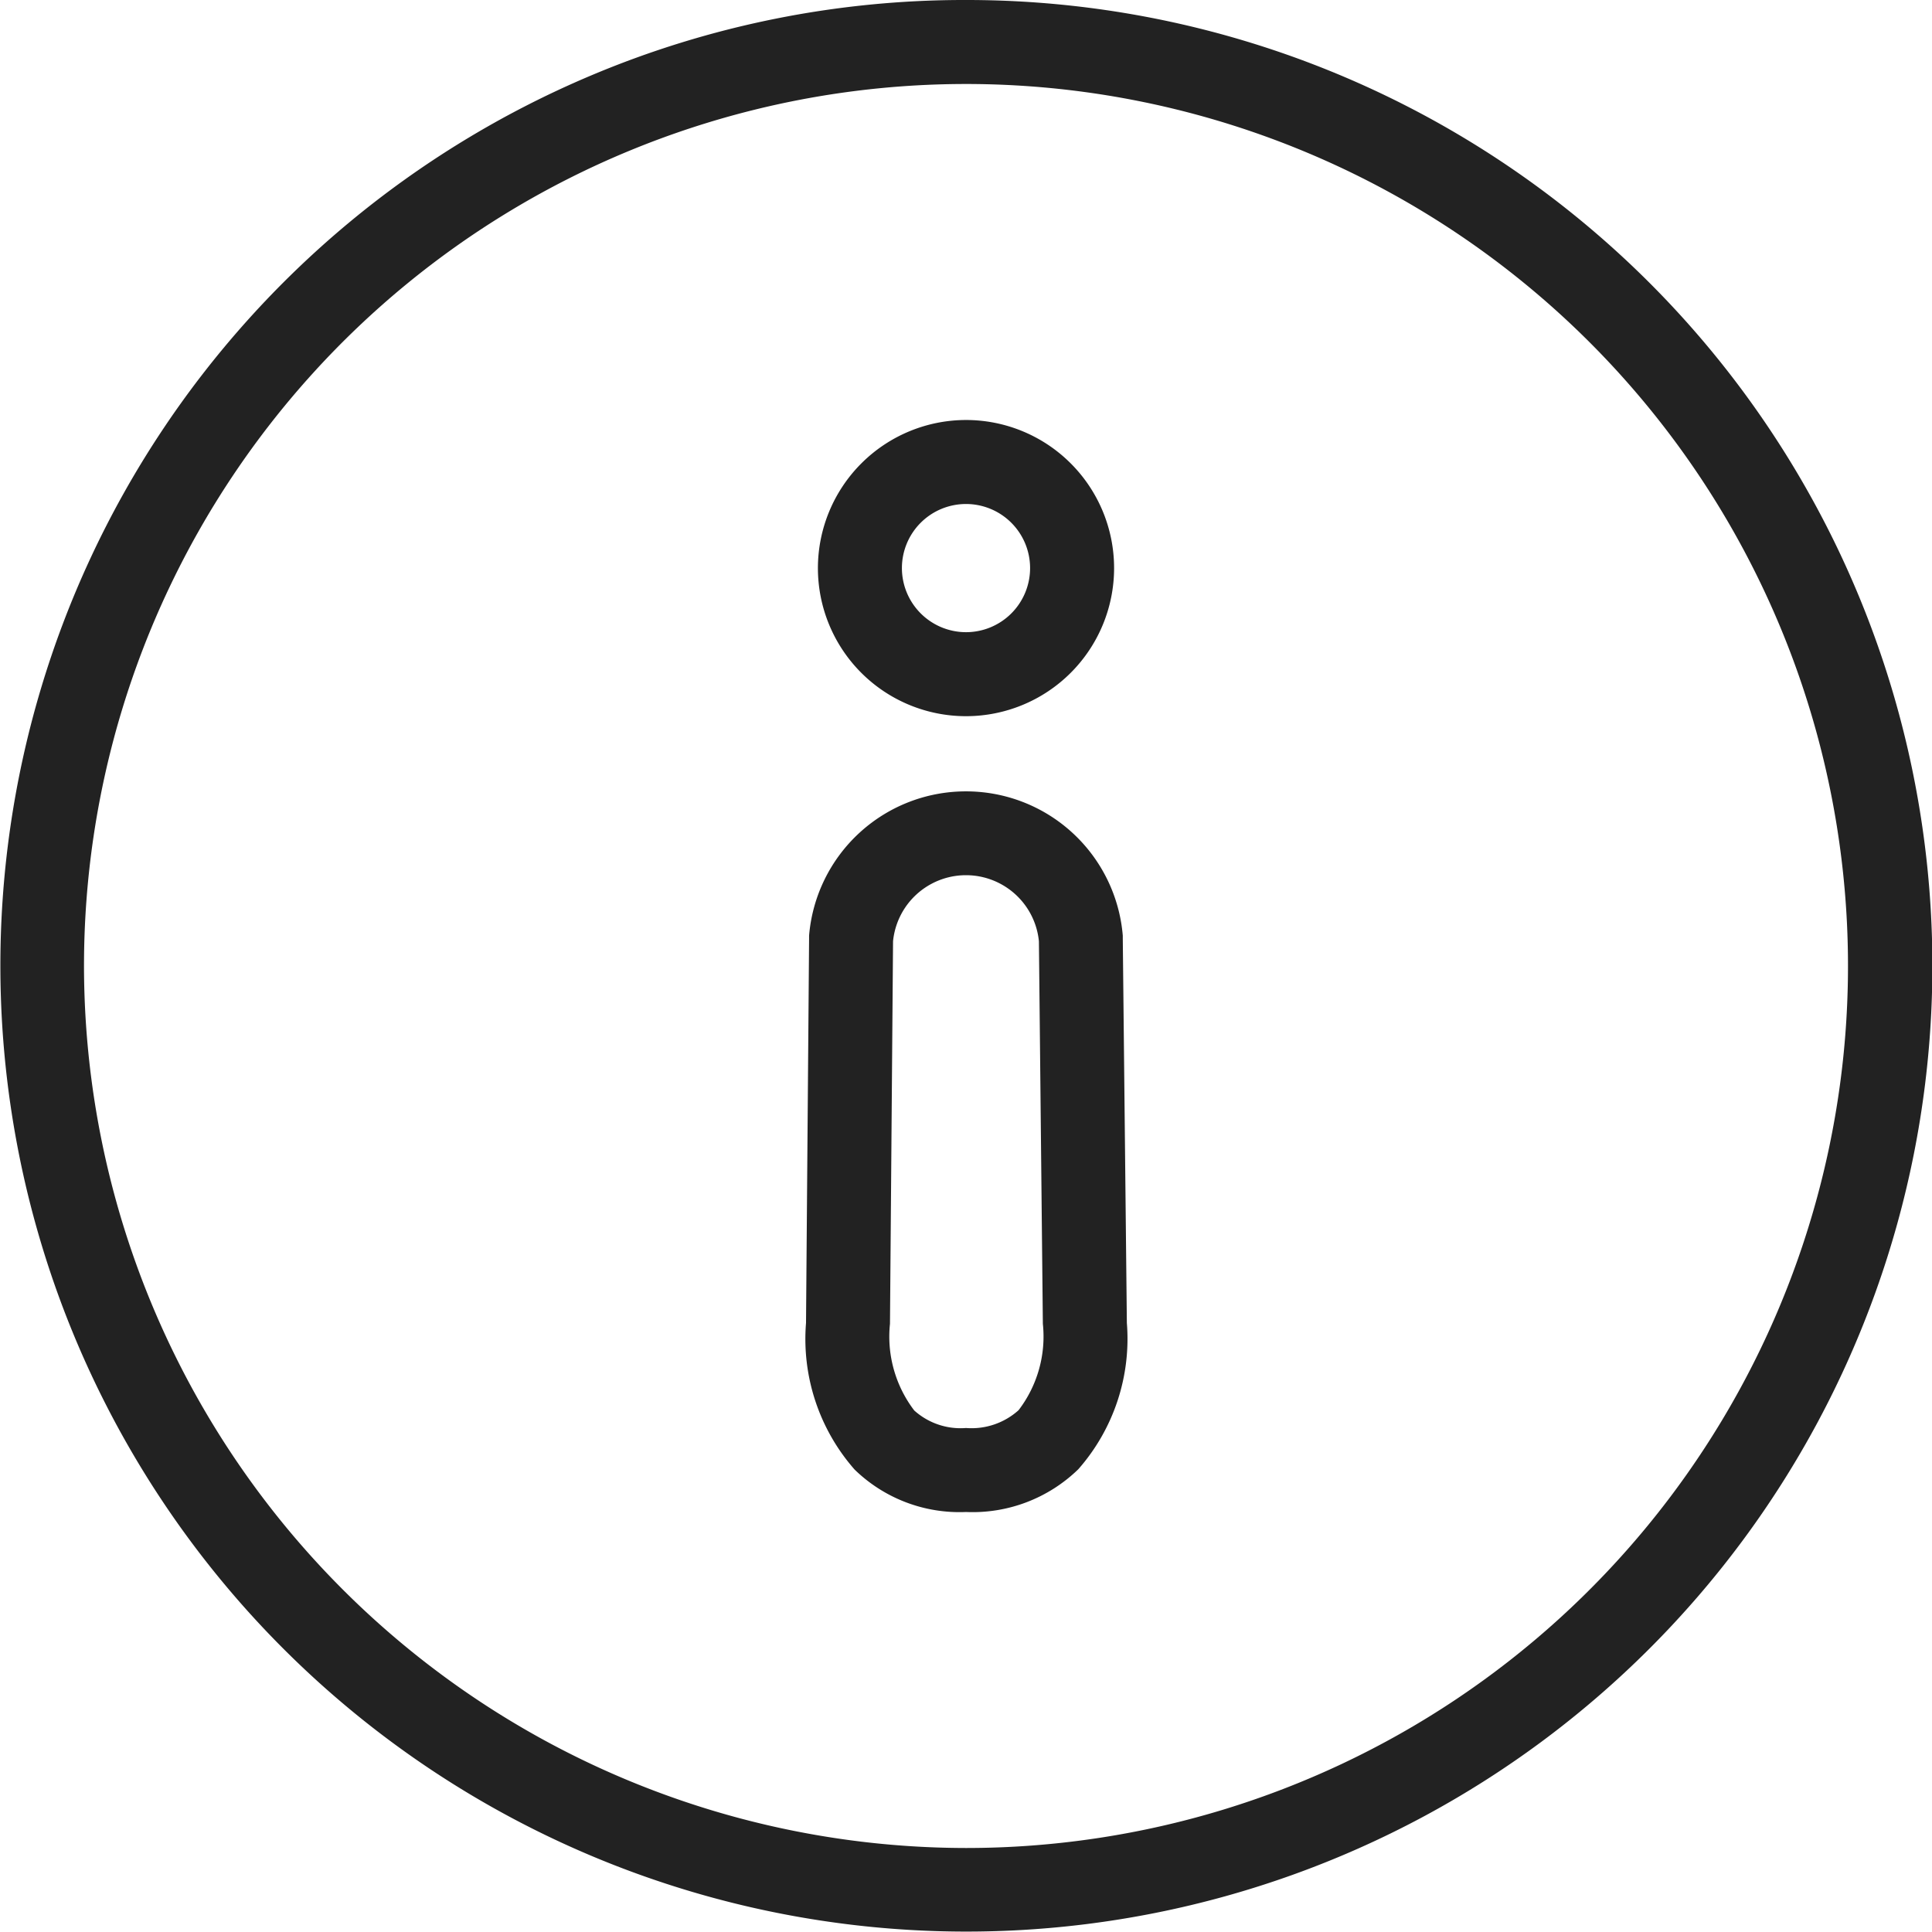 <svg id="about-us" xmlns="http://www.w3.org/2000/svg" width="46" height="46" viewBox="0 0 46 46">
  <path id="Ellipse_383" data-name="Ellipse 383" d="M22-1A22.993,22.993,0,0,1,38.263,38.263,23,23,0,1,1,13.047.808,22.857,22.857,0,0,1,22-1Zm0,44A21,21,0,1,0,1,22,21.024,21.024,0,0,0,22,43Z" transform="translate(1 1)" fill="#222"/>
  <path id="Path_48774" data-name="Path 48774" d="M23,10a3.526,3.526,0,1,1-3.526,3.526A3.53,3.53,0,0,1,23,10Zm0,5.052a1.526,1.526,0,1,0-1.526-1.526A1.528,1.528,0,0,0,23,15.052Z" fill="#222"/>
  <path id="Path_48775" data-name="Path 48775" d="M23,18.842a3.745,3.745,0,0,1,3.733,3.435q0,.036,0,.072L26.83,31.5a4.7,4.7,0,0,1-1.157,3.483A3.61,3.61,0,0,1,23,36a3.582,3.582,0,0,1-2.652-1.01A4.709,4.709,0,0,1,19.191,31.5l.073-9.15q0-.038,0-.075A3.746,3.746,0,0,1,23,18.842Zm1.736,3.569a1.745,1.745,0,0,0-3.473,0l-.073,9.109a2.9,2.9,0,0,0,.578,2.063A1.647,1.647,0,0,0,23,34a1.675,1.675,0,0,0,1.252-.424,2.886,2.886,0,0,0,.578-2.056Z" fill="#222"/>
</svg>
